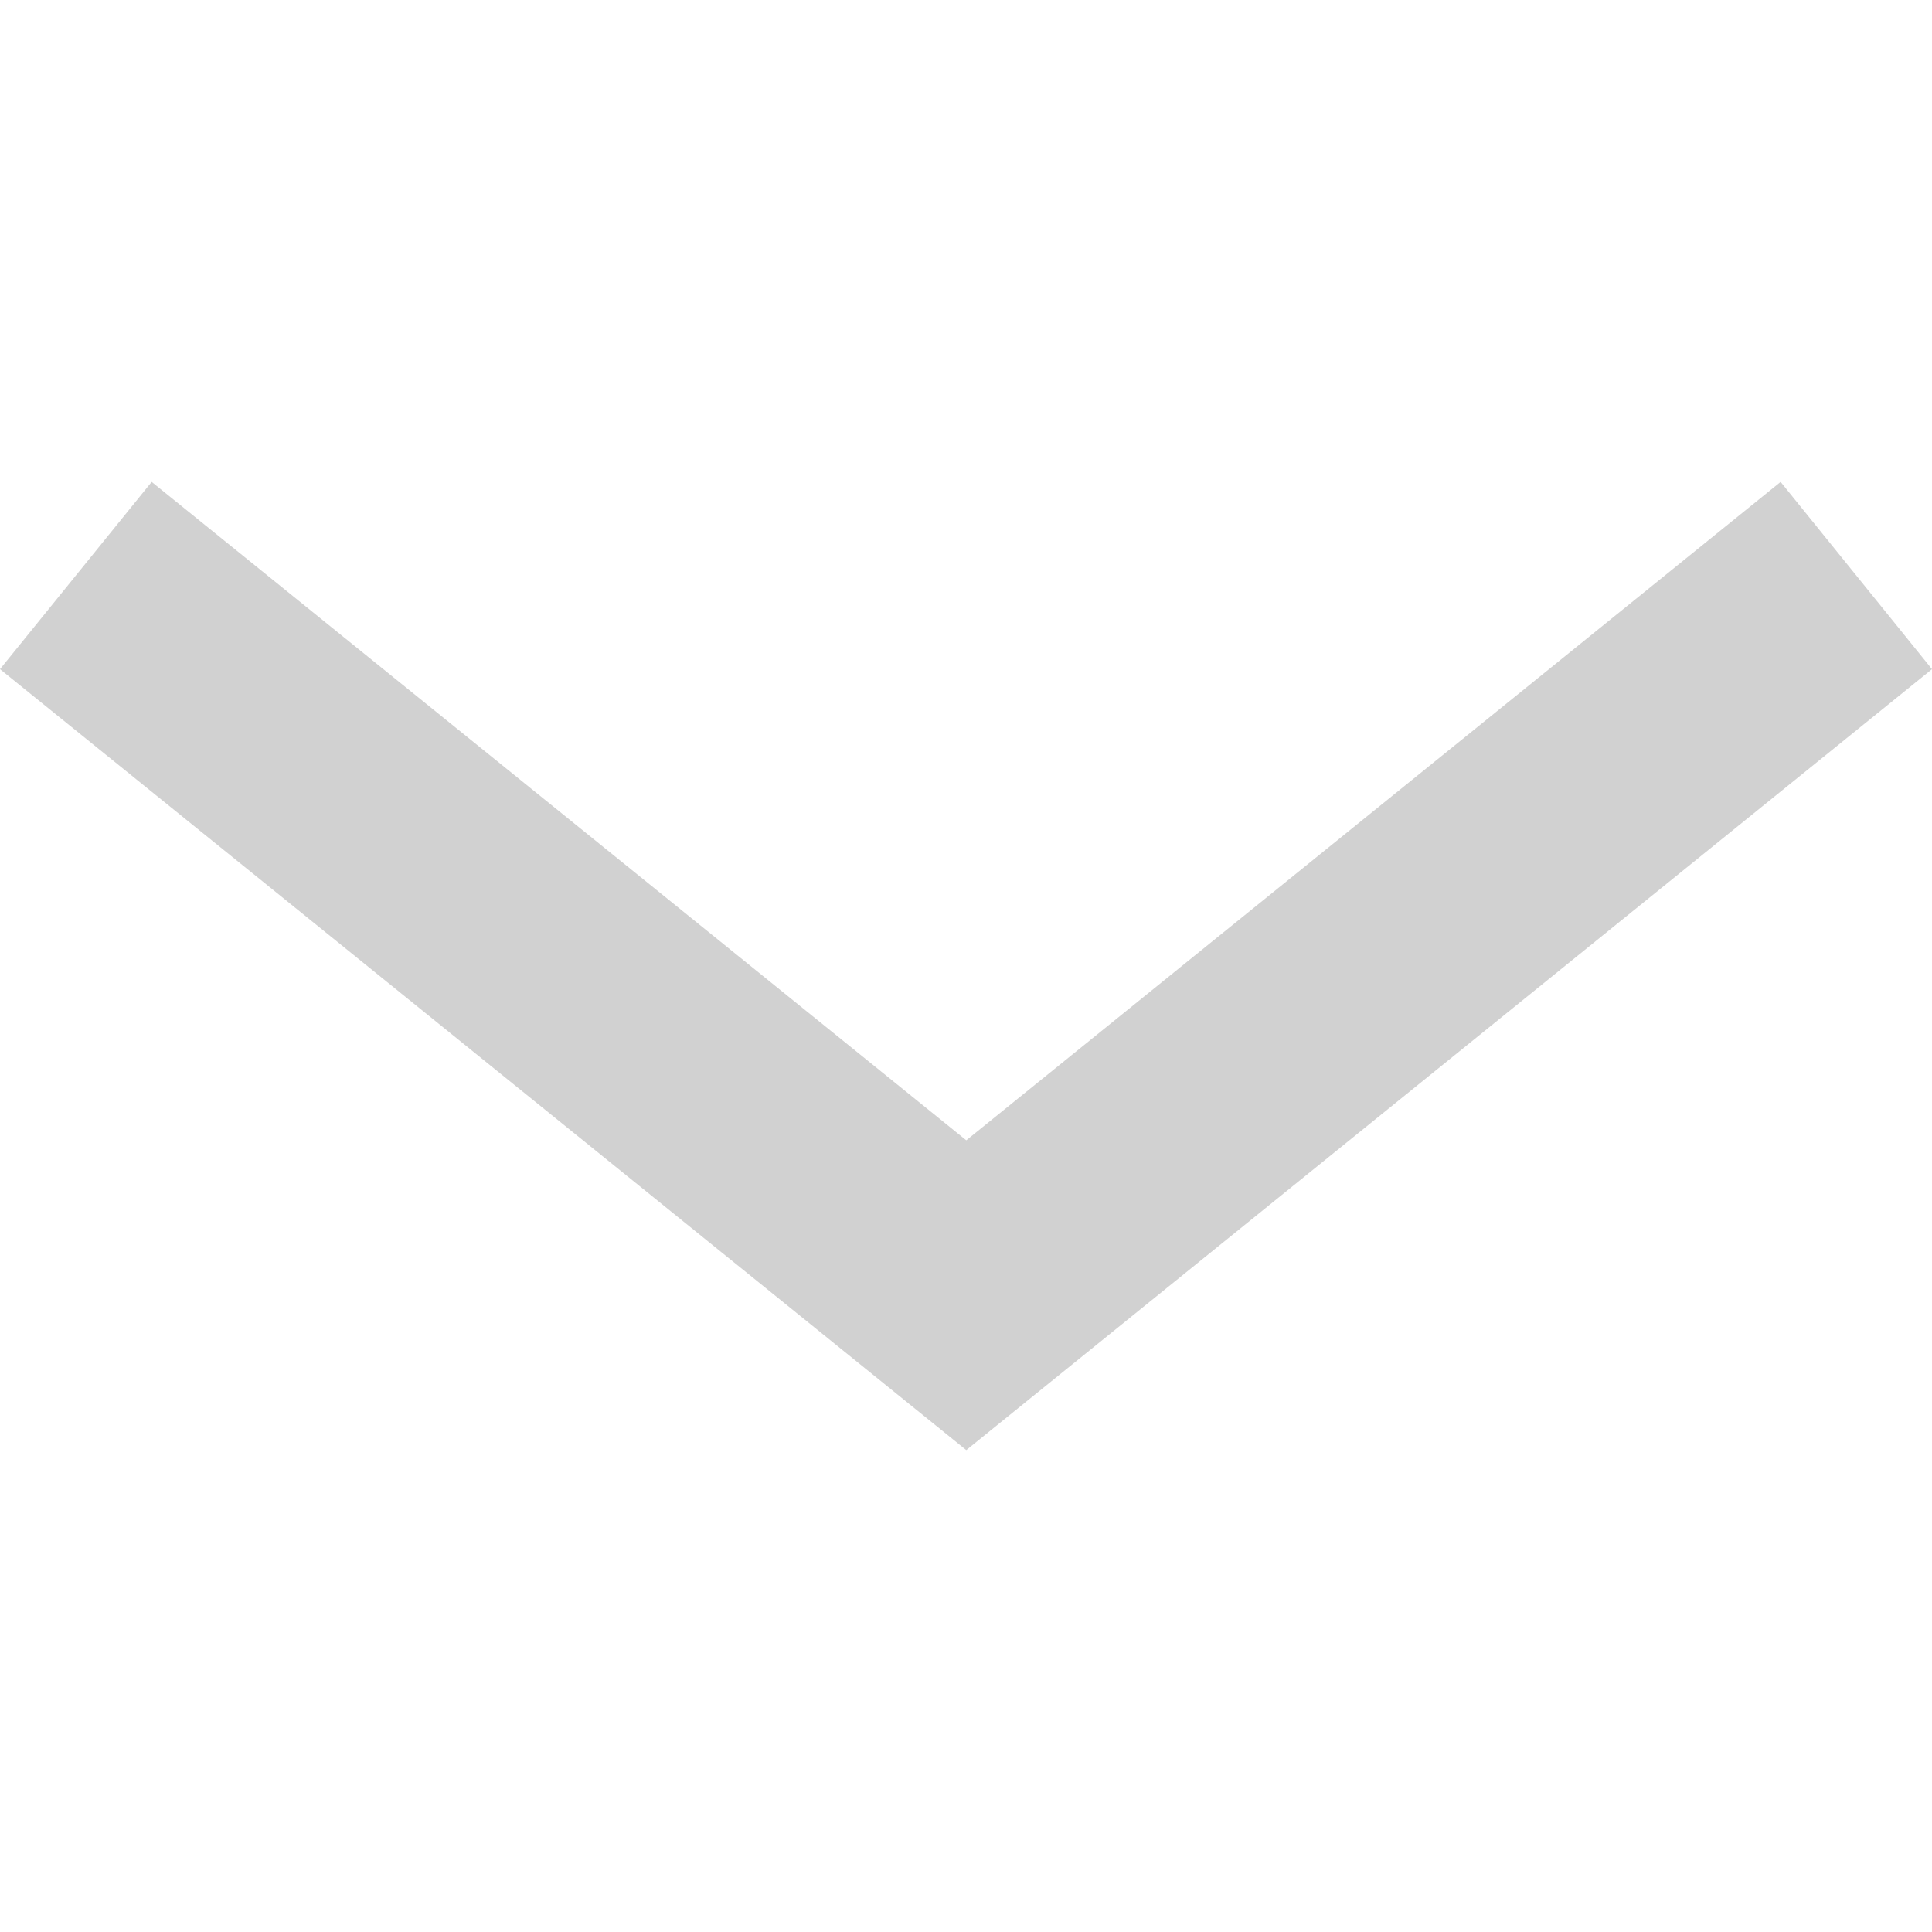 <svg width="14" height="14" viewBox="0 0 14 14" fill="none" xmlns="http://www.w3.org/2000/svg">
<g id="icon" clip-path="url(#clip0_1185_35975)">
<path id="arrow_small" fill-rule="evenodd" clip-rule="evenodd" d="M12.903 3.492L7.002 8.263L1.099 3.492L0 4.849L7.002 10.508L14 4.849L12.903 3.492Z" fill="#D1D1D1"/>
</g>
<defs>
<clipPath id="clip0_1185_35975">
<rect width="14" height="14" fill="white"/>
</clipPath>
</defs>
</svg>
